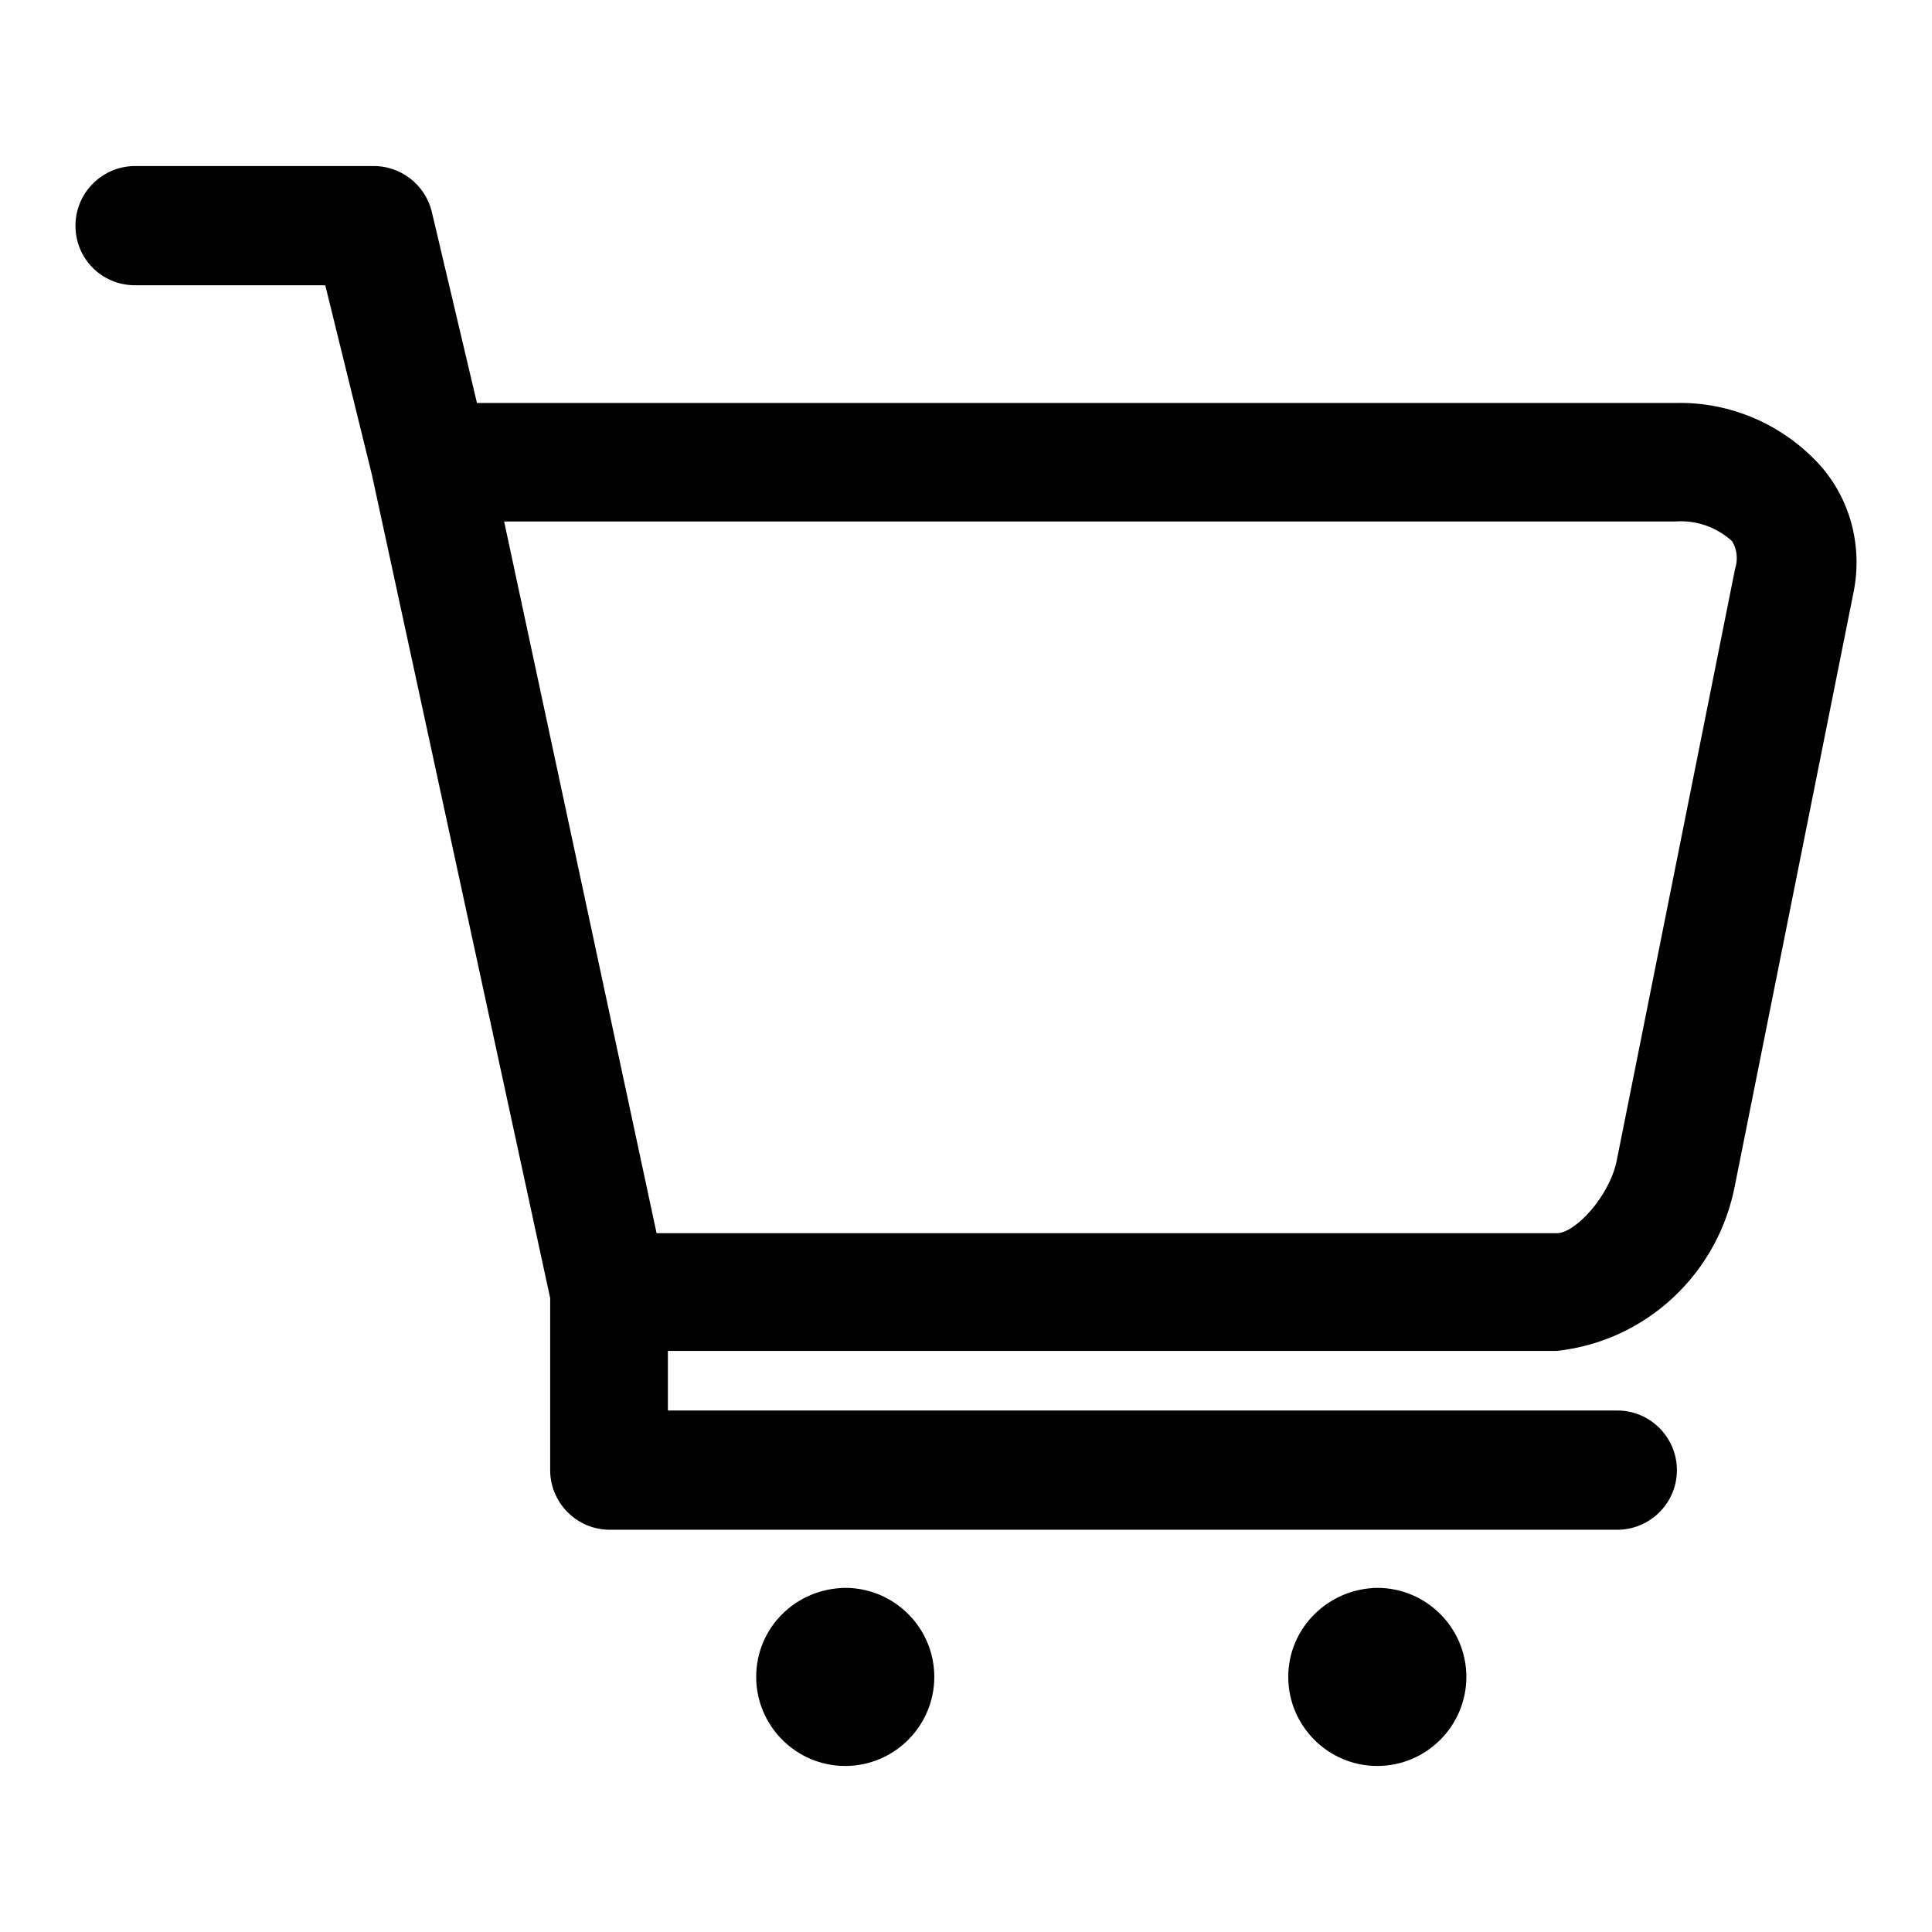 <?xml version="1.0" encoding="utf-8"?>
<!-- Svg Vector Icons : http://www.onlinewebfonts.com/icon -->
<!DOCTYPE svg PUBLIC "-//W3C//DTD SVG 1.1//EN" "http://www.w3.org/Graphics/SVG/1.1/DTD/svg11.dtd">
<svg version="1.1" xmlns="http://www.w3.org/2000/svg" xmlns:xlink="http://www.w3.org/1999/xlink" x="0px" y="0px" viewBox="0 0 256 256" enable-background="new 0 0 256 256" xml:space="preserve">
<g> <path fill="#000000" d="M100.2,222.2c0,6.5,5.3,11.8,11.8,11.8c6.5,0,11.8-5.3,11.8-11.8c0-6.5-5.3-11.8-11.8-11.8 C105.4,210.5,100.2,215.7,100.2,222.2z M170.7,222.2c0,6.5,5.3,11.8,11.8,11.8c6.5,0,11.8-5.3,11.8-11.8c0-6.5-5.3-11.8-11.8-11.8 C176,210.5,170.7,215.7,170.7,222.2z M241.3,61.8c-4.9-5.5-12-8.6-19.3-8.4H63.2l-6-25.4c-0.9-3.6-4.2-6.1-7.9-6H17.9 c-4.3,0-7.9,3.5-7.9,7.9s3.5,7.9,7.9,7.9h25.2L49.3,63l23.6,109v22.8c0,4.3,3.5,7.9,7.9,7.9h133.5c4.3,0,7.9-3.5,7.9-7.9 c0-4.3-3.5-7.9-7.9-7.9H88.5V179h117.8c11.9-1.3,21.4-10.3,23.6-22l15.7-78.5C246.8,72.6,245.3,66.4,241.3,61.8z M229.9,75.4 l-15.7,78.5c-1,4.7-5.5,9.5-7.9,9.5H87L66.8,69.1H222c2.7-0.2,5.4,0.7,7.5,2.6C230.2,72.8,230.3,74.2,229.9,75.4z"/></g>
</svg>